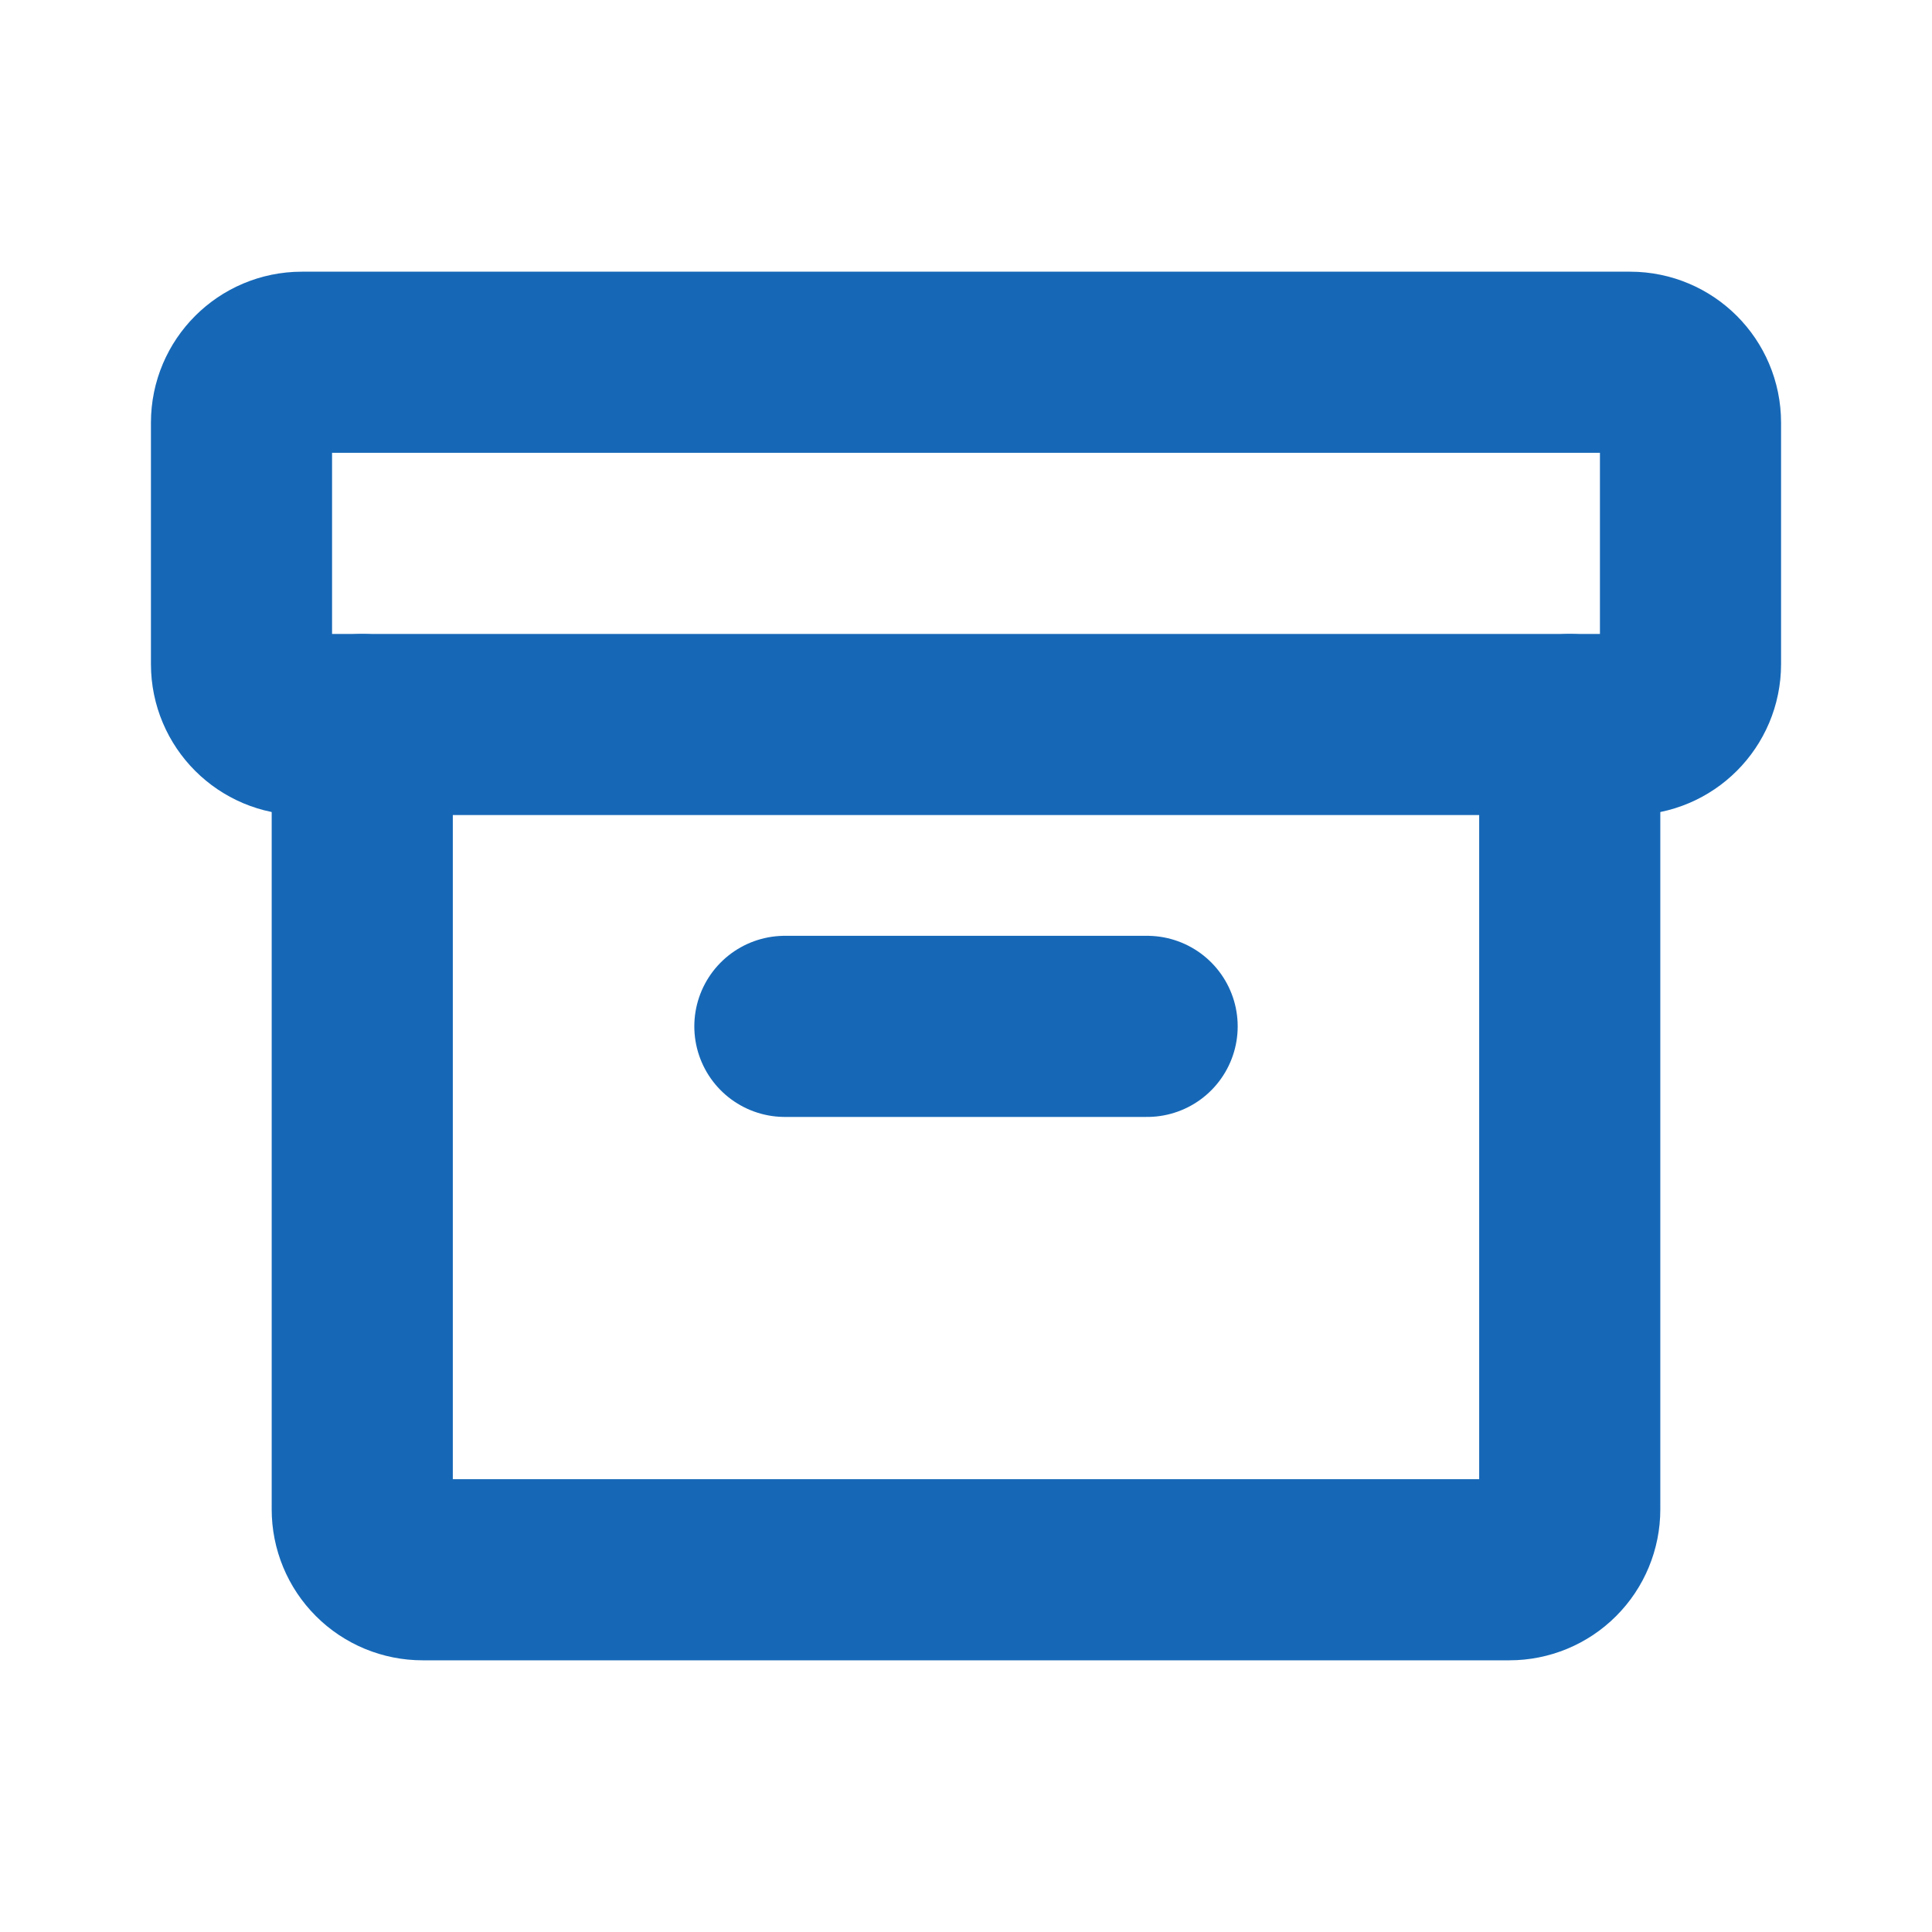 <svg width="32" height="32" viewBox="0 0 32 32" fill="none" xmlns="http://www.w3.org/2000/svg">
<path d="M27 6H5C4.448 6 4 6.448 4 7V11C4 11.552 4.448 12 5 12H27C27.552 12 28 11.552 28 11V7C28 6.448 27.552 6 27 6Z" stroke="#1668B7" stroke-width="3" stroke-linecap="round" stroke-linejoin="round"/>
<path d="M26 12V25C26 25.265 25.895 25.52 25.707 25.707C25.52 25.895 25.265 26 25 26H7C6.735 26 6.48 25.895 6.293 25.707C6.105 25.52 6 25.265 6 25V12" stroke="#1668B7" stroke-width="3" stroke-linecap="round" stroke-linejoin="round"/>
<path d="M13 17H19" stroke="#1668B7" stroke-width="3" stroke-linecap="round" stroke-linejoin="round"/>
</svg>
